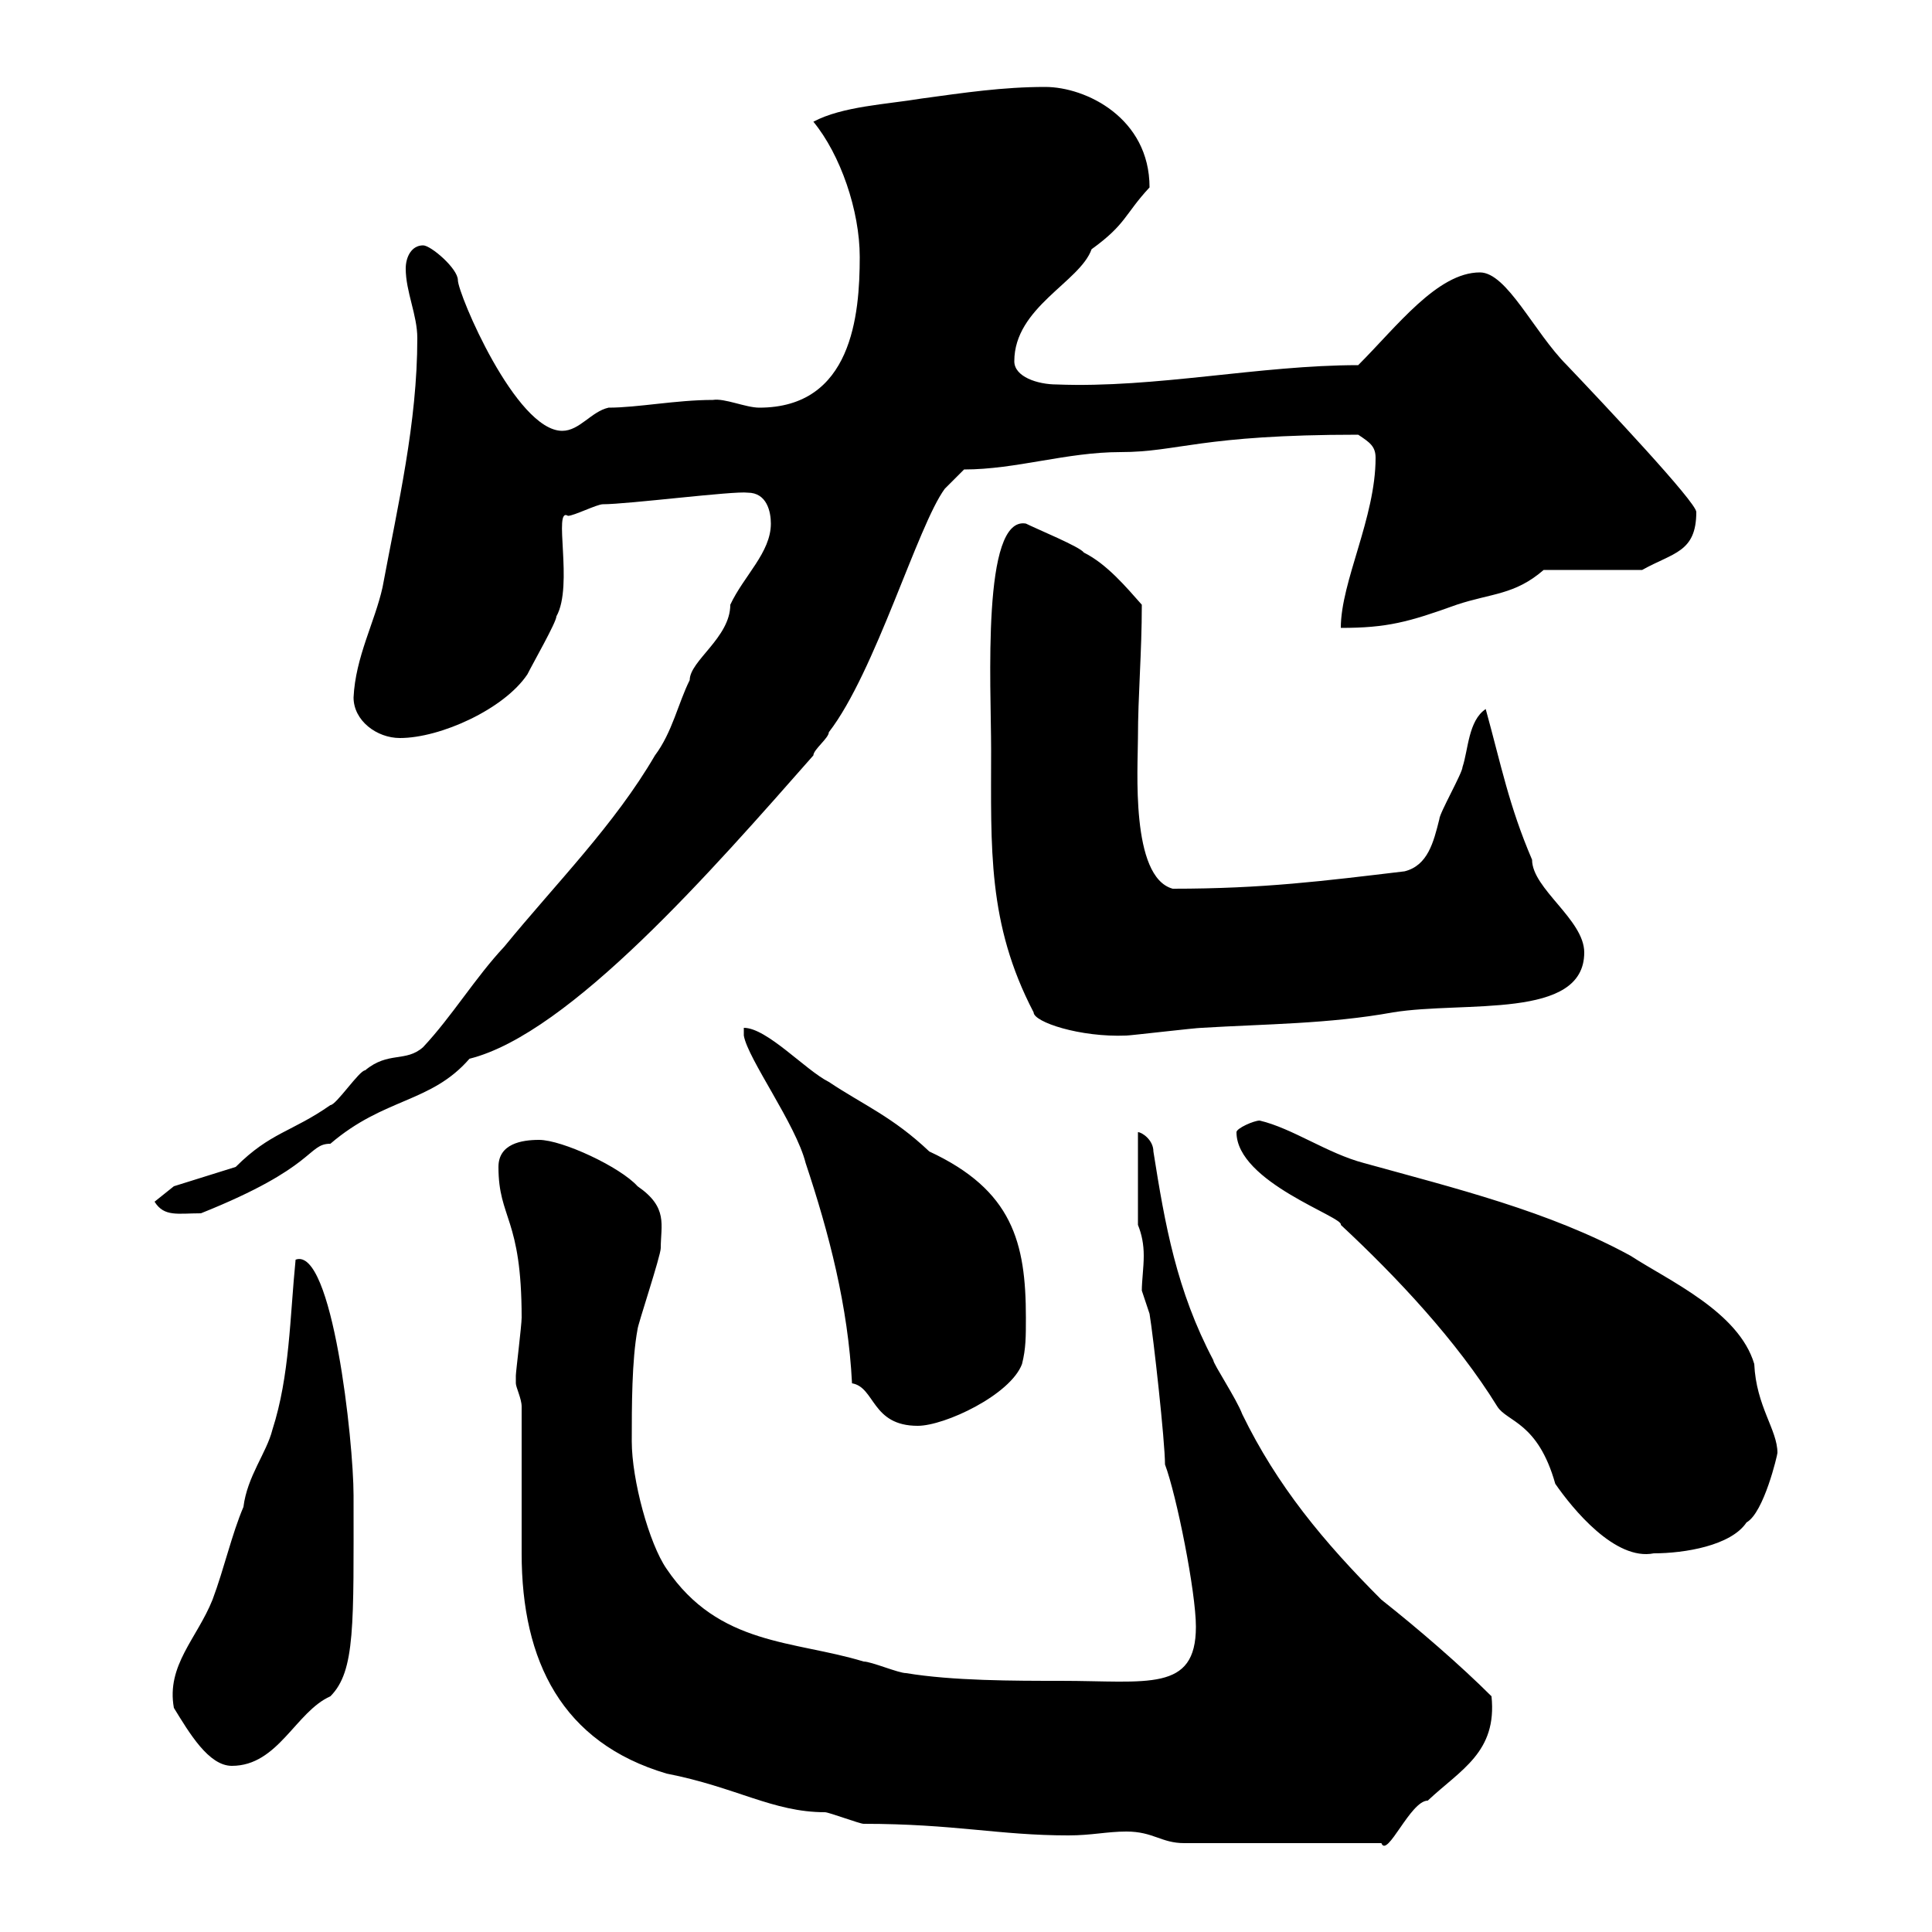 <svg xmlns="http://www.w3.org/2000/svg" xmlns:xlink="http://www.w3.org/1999/xlink" width="300" height="300"><path d="M174.90 284.40C179.10 284.40 180.30 286.20 183.90 286.20L214.50 286.20C215.40 288.60 219 279.60 221.70 279.60C226.80 274.80 232.50 272.10 231.60 263.40C226.80 258.60 220.20 252.90 214.50 248.40C205.50 239.40 198.30 230.70 192.90 219.60C192 217.20 188.40 211.80 188.40 211.20C182.70 200.40 180.90 190.20 179.10 178.80C179.10 177 177.30 175.80 176.70 175.80L176.70 190.20C177.30 191.70 177.60 193.20 177.60 195C177.60 196.80 177.30 198.90 177.30 200.40C177.30 200.40 178.50 204 178.50 204C179.10 207.60 180.90 223.80 180.90 227.40C182.70 232.20 185.70 247.20 185.70 252.60C185.70 262.80 178.20 261 164.70 261C157.50 261 147.90 261 140.70 259.80C139.50 259.80 135.30 258 134.10 258C123.30 254.70 111.60 255.60 103.50 243.60C100.80 239.70 98.10 229.80 98.10 223.80C98.10 218.40 98.10 211.20 99 206.40C99 205.80 102.60 195 102.60 193.80C102.60 190.20 103.80 187.50 99 184.20C96.30 181.20 87.30 177 83.70 177C81 177 77.40 177.60 77.40 181.20C77.40 189.30 81 189 81 204.60C81 205.80 80.10 213 80.10 213.60C80.10 213.60 80.10 213.60 80.10 214.80C80.10 215.40 81 217.20 81 218.40C81 222 81 237.60 81 241.20C81 258 87.30 270.60 103.50 275.40C114.30 277.50 120 281.40 128.10 281.40C128.70 281.40 133.50 283.20 134.10 283.20C148.20 283.20 155.10 285 165.90 285C169.50 285 171.90 284.40 174.90 284.40ZM27 265.20C29.40 269.10 32.40 274.20 36 274.20C43.20 274.20 45.90 265.80 51.30 263.40C55.20 259.50 54.90 252.30 54.90 232.20C54.90 223.80 51.60 193.50 45.90 195.60C45 204.60 45 213.60 42.30 222C41.40 225.60 38.40 229.20 37.80 234C36 238.20 34.80 243.60 33 248.40C30.60 254.40 25.80 258.60 27 265.20ZM192 175.80C192 183.60 208.80 189 208.20 190.20C216.90 198.30 226.20 208.20 232.50 218.40C234 220.80 238.80 220.80 241.50 230.40C244.20 234.30 250.80 242.40 256.80 241.20C261.60 241.20 268.80 240 271.20 236.40C273.90 234.90 276 225.90 276 225.60C276 222 272.70 218.40 272.40 211.80C270 203.70 259.20 198.90 253.20 195C240.60 188.10 225.90 184.50 211.80 180.60C206.10 179.10 200.70 175.20 195.60 174C194.70 174 192 175.20 192 175.80ZM132.30 214.80C135.90 215.40 135.30 221.40 142.50 221.40C146.70 221.40 156.90 216.60 158.70 211.80C159.30 209.40 159.30 207.60 159.30 204.60C159.30 192.90 157.20 184.80 144.30 178.80C138.60 173.40 134.10 171.60 128.70 168C125.10 166.20 119.10 159.60 115.50 159.60L115.50 160.80C116.10 164.40 123.60 174.60 125.10 180.60C128.70 191.40 131.70 202.80 132.30 214.80ZM24 186.60C25.50 189 27.60 188.40 31.20 188.40C49.20 181.20 47.70 177.60 51.30 177.60C59.70 170.40 66.90 171.30 72.90 164.40C88.50 160.50 110.70 135 126.30 117.30C126.30 116.40 128.70 114.60 128.70 113.70C135.90 104.40 142.50 81.60 146.70 75.90L149.70 72.90C157.80 72.90 165.60 70.20 174 70.20C183 70.20 186.30 67.50 210.90 67.50C212.70 68.70 213.60 69.30 213.60 71.10C213.60 80.40 208.20 90.30 208.20 97.50C215.40 97.50 218.70 96.60 226.20 93.90C231.60 92.10 235.20 92.40 239.70 88.50L255 88.50C259.80 85.80 263.40 85.80 263.40 79.50C263.40 78 249.30 63 243.30 56.70C238.20 51.60 234 42.30 229.80 42.30C223.20 42.30 216.90 50.70 210.90 56.70C195.60 56.70 179.40 60.30 164.10 59.70C161.10 59.70 157.50 58.50 157.50 56.10C157.50 47.70 167.70 43.80 169.50 38.70C174.90 34.80 174.60 33.30 178.50 29.10C178.50 18.30 168.60 13.50 162.30 13.50C155.70 13.50 149.70 14.40 143.10 15.30C137.70 16.20 130.80 16.50 126.30 18.90C130.50 24 133.50 32.70 133.50 39.90C133.50 48.90 132.30 63.30 117.90 63.30C115.80 63.30 112.50 61.80 110.70 62.10C105 62.10 99 63.30 94.50 63.30C91.80 63.90 90 66.90 87.30 66.90C80.10 66.90 71.10 45.60 71.10 43.50C71.10 41.70 66.90 38.10 65.70 38.10C63.90 38.10 63 39.90 63 41.70C63 45.30 64.80 48.90 64.80 52.50C64.80 65.70 61.80 78.30 59.40 91.20C58.20 96.60 55.20 102 54.90 108.30C54.90 111.90 58.50 114.60 62.10 114.60C68.40 114.60 78.30 110.10 81.90 104.70C82.80 102.90 86.40 96.60 86.40 95.70C89.10 90.90 85.80 78.60 88.20 80.10C89.10 80.10 92.70 78.30 93.60 78.30C97.50 78.30 114 76.20 116.10 76.50C119.10 76.50 119.70 79.50 119.70 81.30C119.70 85.80 115.50 89.40 113.40 93.90C113.40 99 107.10 102.60 107.10 105.60C105.30 109.20 104.40 113.70 101.70 117.30C95.40 128.10 86.40 137.10 78.30 147C73.80 151.80 70.20 157.80 65.70 162.60C63 165 60.30 163.20 56.70 166.20C55.80 166.20 52.20 171.60 51.30 171.60C45.30 175.80 42 175.80 36.60 181.20L27 184.20ZM153.90 116.40C153.90 131.70 153.30 143.40 160.50 157.20C160.50 158.70 167.70 161.10 174.90 160.80C175.50 160.80 185.70 159.60 186.60 159.60C196.50 159 206.40 159 216.30 157.20C227.40 155.40 246 158.40 246 147.90C246 142.80 237.90 138 237.90 133.50C234.30 125.10 233.10 118.80 230.70 110.10C228 111.90 228 116.40 227.10 119.10C227.10 120 223.50 126.30 223.50 127.20C222.60 130.80 221.70 134.40 218.10 135.30C205.50 136.80 196.20 138 182.10 138C175.50 136.20 176.70 119.10 176.70 114.60C176.70 108 177.30 101.40 177.30 93.90C174.90 91.20 171.90 87.60 168.30 85.80C167.70 84.90 161.10 82.20 159.30 81.30C152.40 80.10 153.90 106.50 153.90 116.40Z"/></svg>